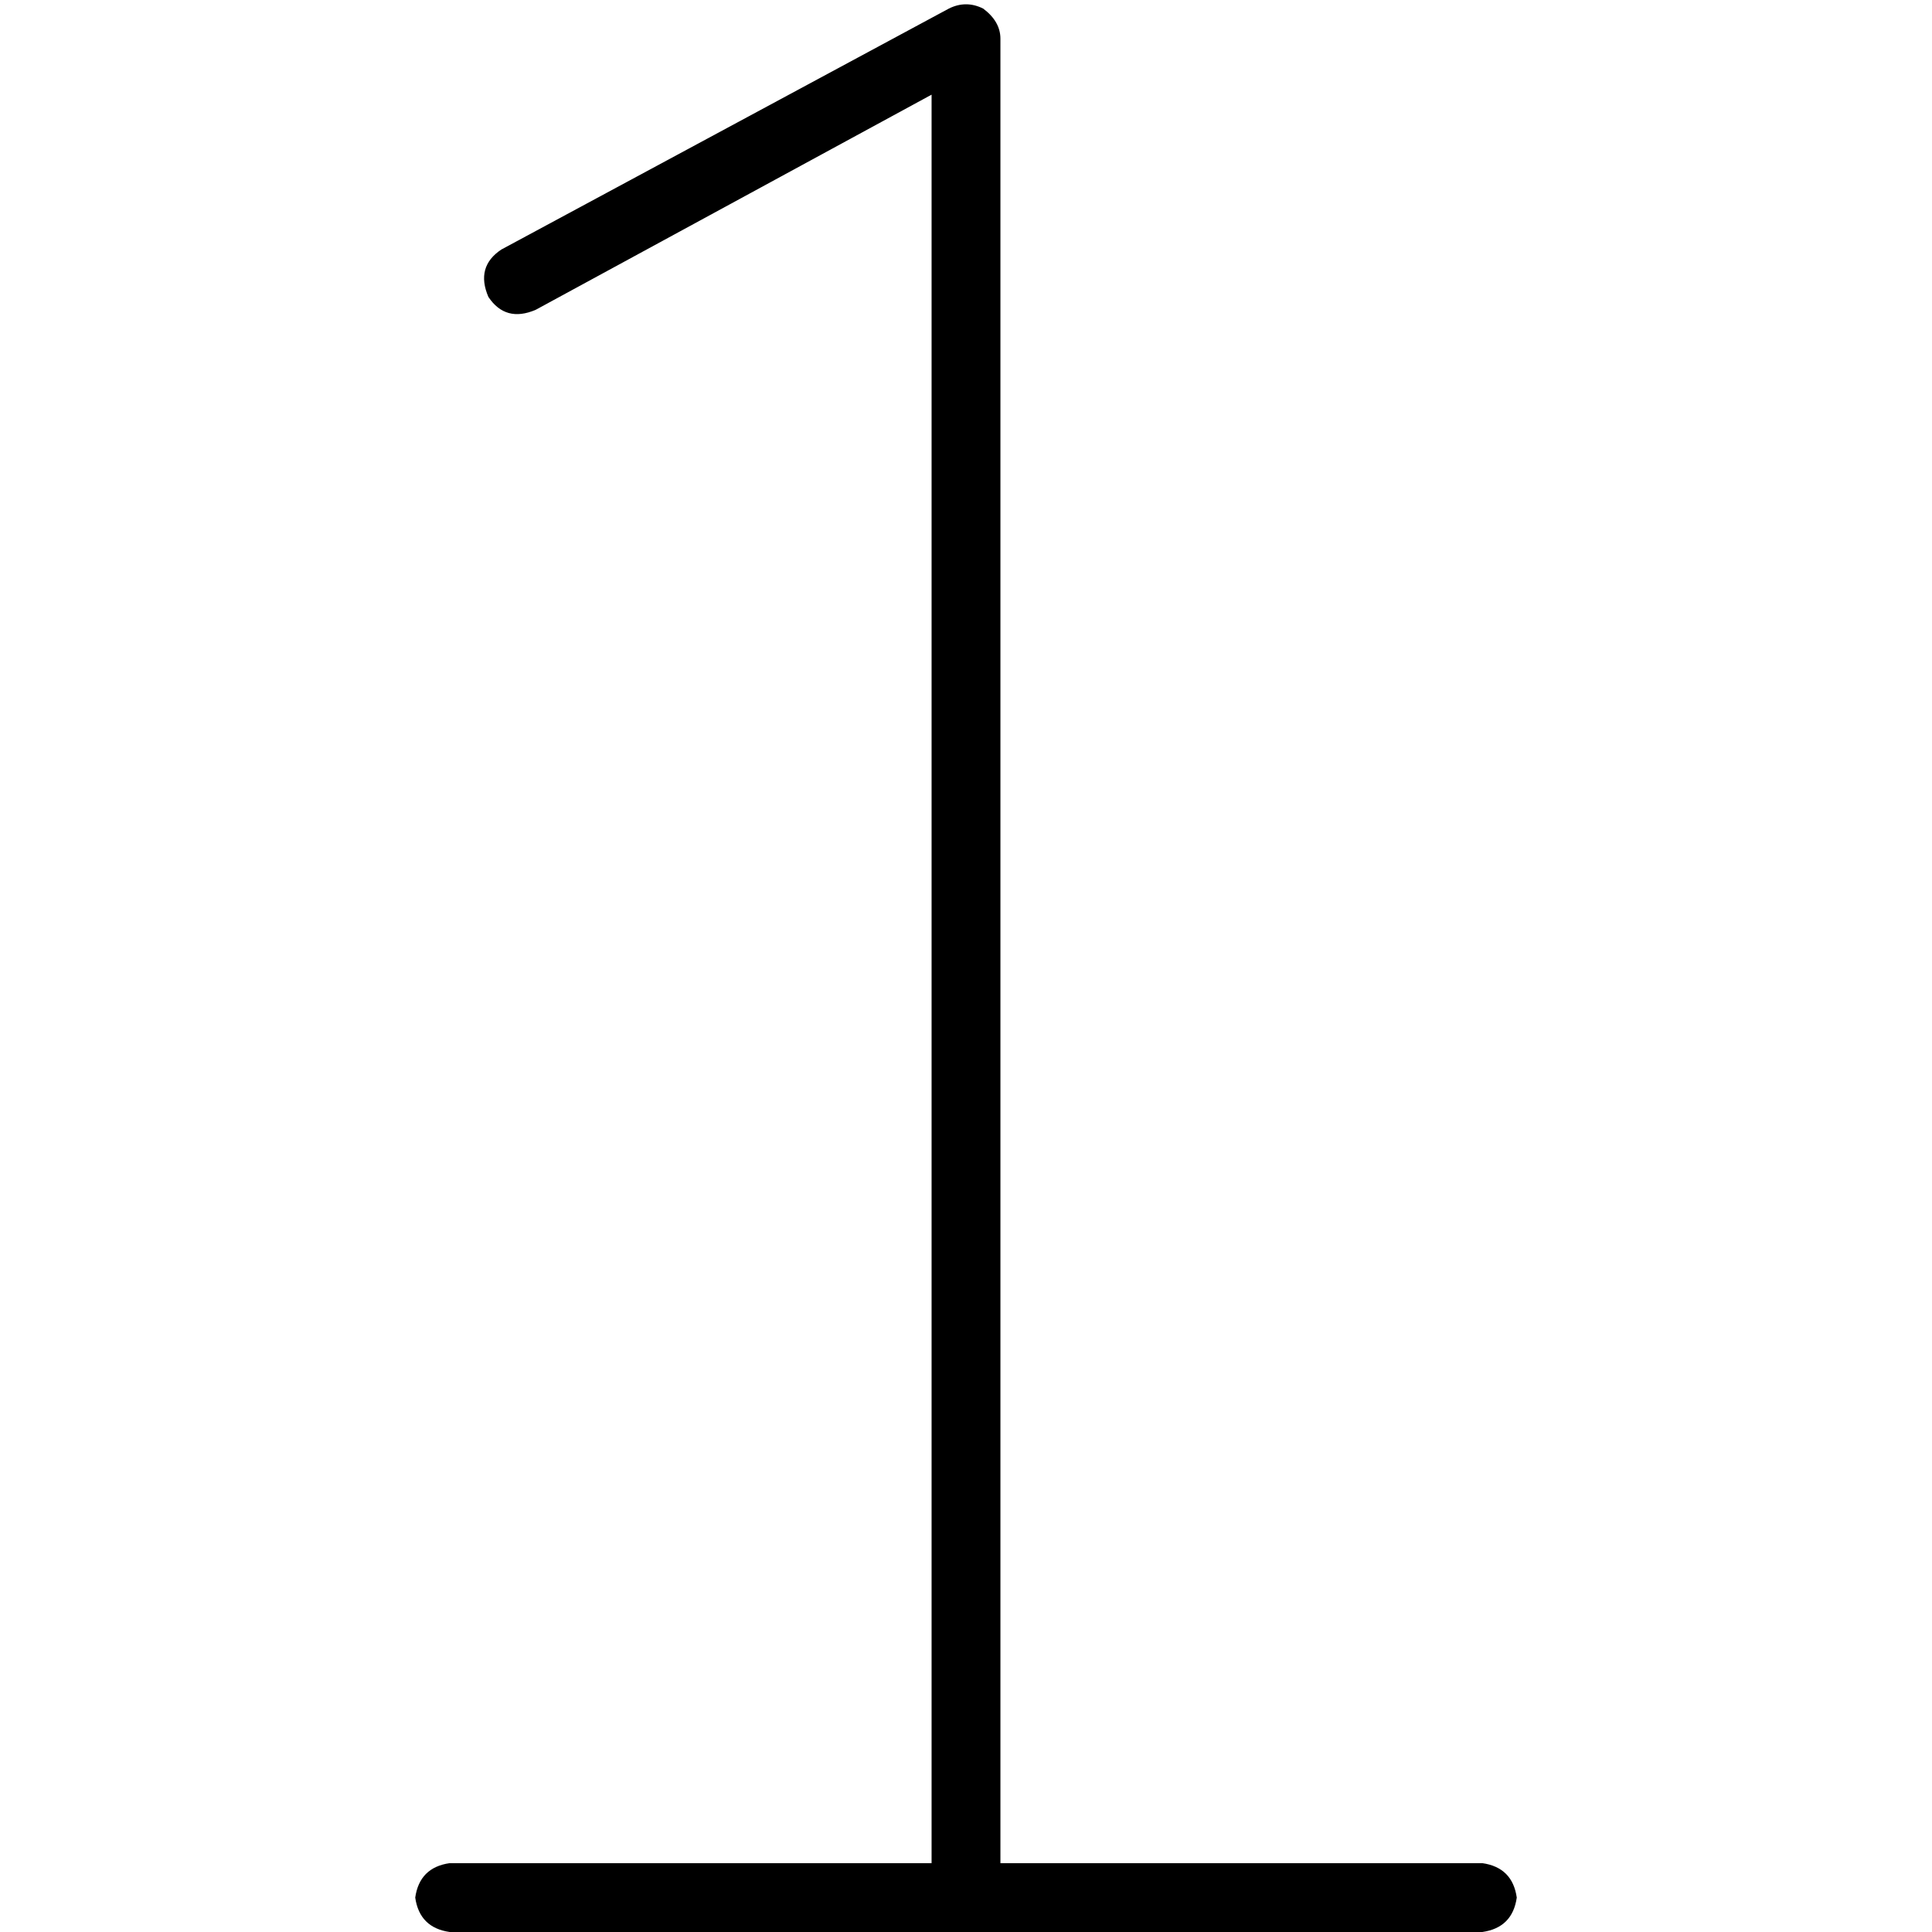 <svg xmlns="http://www.w3.org/2000/svg" viewBox="0 0 512 512">
  <path d="M 265.122 10.263 Q 265.122 5.702 260.561 2.281 Q 256 0 251.439 2.281 L 132.846 66.138 L 132.846 66.138 Q 126.004 70.699 129.425 78.682 Q 133.987 85.523 141.969 82.102 L 246.878 25.087 L 246.878 25.087 L 246.878 493.755 L 246.878 493.755 L 119.163 493.755 L 119.163 493.755 Q 111.18 494.895 110.04 502.878 Q 111.18 510.86 119.163 512 L 246.878 512 L 392.837 512 Q 400.82 510.86 401.96 502.878 Q 400.82 494.895 392.837 493.755 L 265.122 493.755 L 265.122 493.755 L 265.122 10.263 L 265.122 10.263 Z" />
</svg>